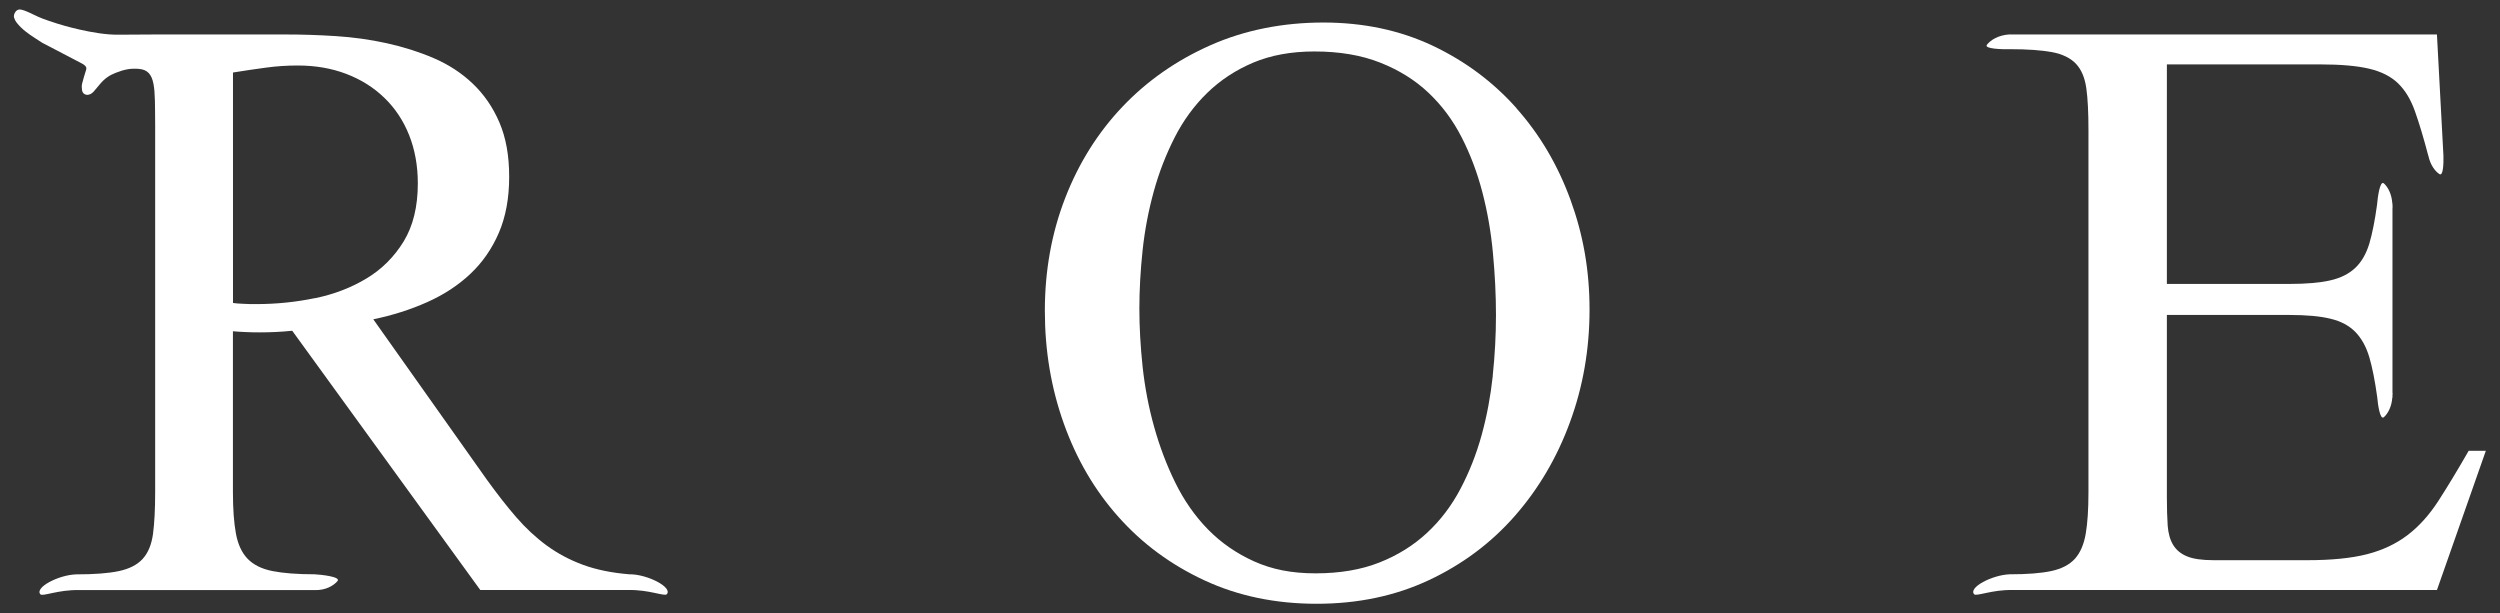 <svg xmlns="http://www.w3.org/2000/svg" id="Layer_1" data-name="Layer 1" viewBox="0 0 338.54 83.03"><rect x="0" y="0" width="338.54" height="83.03" fill="#333333" stroke="none"/><defs><style> .cls-1 { fill: #fff; stroke-width: 0px; } </style></defs><path class="cls-1" d="m205.36,14.65c-3.17-3.56-6.96-6.38-11.37-8.47-4.42-2.08-9.35-3.13-14.8-3.13s-10.63,1.02-15.24,3.06c-4.61,2.04-8.59,4.81-11.93,8.32-3.34,3.51-5.93,7.63-7.77,12.37-1.84,4.74-2.76,9.83-2.76,15.28s.86,10.5,2.58,15.31c1.72,4.81,4.18,9.02,7.4,12.62,3.21,3.61,7.09,6.47,11.63,8.58,4.54,2.11,9.61,3.17,15.2,3.17s10.66-1.07,15.2-3.2c4.54-2.13,8.42-5.03,11.63-8.69,3.21-3.66,5.71-7.89,7.47-12.7,1.77-4.81,2.65-9.89,2.65-15.24s-.86-10.16-2.58-14.87c-1.72-4.71-4.16-8.85-7.32-12.4m-3.2,36.22c-.3,2.77-.8,5.45-1.51,8.03-.71,2.58-1.67,5.01-2.87,7.29-1.2,2.28-2.71,4.27-4.53,5.96-1.82,1.69-3.96,3.03-6.44,4.01-2.48.98-5.36,1.47-8.65,1.47s-5.91-.54-8.32-1.62c-2.4-1.08-4.49-2.53-6.26-4.34-1.77-1.81-3.24-3.93-4.42-6.33-1.18-2.4-2.13-4.93-2.87-7.58-.74-2.65-1.25-5.35-1.55-8.1-.29-2.75-.44-5.37-.44-7.88s.15-5.19.44-7.91c.29-2.72.8-5.37,1.51-7.95.71-2.58,1.66-5.02,2.83-7.32,1.18-2.31,2.65-4.32,4.42-6.04,1.77-1.72,3.84-3.08,6.22-4.09,2.38-1,5.14-1.51,8.28-1.51,3.39,0,6.35.5,8.91,1.51,2.55,1.01,4.74,2.37,6.55,4.09,1.82,1.72,3.31,3.73,4.49,6.04,1.18,2.31,2.11,4.78,2.8,7.43.69,2.65,1.17,5.4,1.43,8.25.27,2.85.41,5.65.41,8.39s-.15,5.44-.44,8.21"></path><g><path class="cls-1" d="m334.29,61.06c-1.52,2.65-2.9,4.92-4.12,6.81-1.23,1.89-2.61,3.42-4.16,4.6-1.55,1.18-3.38,2.04-5.48,2.58-2.11.54-4.81.81-8.1.81h-12.66c-1.57,0-2.78-.17-3.61-.52-.84-.34-1.46-.86-1.88-1.55-.42-.69-.66-1.56-.74-2.61-.07-1.05-.11-2.32-.11-3.79v-24.74h16.56c2.36,0,4.23.17,5.63.52,1.4.34,2.52.94,3.35,1.8.83.86,1.46,2,1.88,3.42.41,1.41.76,3.19,1.06,5.36.1,1.12.4,3.19.91,2.74.52-.46,1.05-1.39,1.14-2.66h.02v-.28c0-.1.02-.18.02-.28,0-.03-.02-.05-.02-.08v-25.06s.02-.04.02-.08c0-.1-.02-.19-.02-.28v-.22h-.02c-.08-1.3-.62-2.25-1.14-2.71-.53-.47-.84,1.82-.93,2.89-.29,2.13-.64,3.88-1.04,5.24-.42,1.4-1.06,2.5-1.91,3.31-.86.81-1.99,1.37-3.39,1.69-1.4.32-3.25.48-5.56.48h-16.56V8.72h20.76c2.8,0,5.02.2,6.66.59,1.64.39,2.95,1.06,3.9,1.99.96.93,1.72,2.2,2.28,3.79.57,1.6,1.17,3.6,1.8,6h.01c.26,1.25.91,2.1,1.49,2.48.51.34.58-1.33.55-2.48h0l-.88-16.42h-57.76s-.05-.01-.08-.01c-1.57.08-2.63.79-3.1,1.4-.45.58,2.2.63,3.15.6,2.37,0,4.26.14,5.67.4,1.42.27,2.5.8,3.24,1.58.74.79,1.2,1.89,1.4,3.31.2,1.42.29,3.31.29,5.67v49.03c0,2.31-.12,4.18-.37,5.63-.25,1.45-.74,2.58-1.47,3.39-.74.81-1.8,1.36-3.2,1.66-1.4.3-3.28.44-5.63.44h0c-2.4.09-5.62,1.8-4.81,2.7.3.33,2.43-.63,5.17-.57h57.5l6.62-18.85h-2.35Z"></path><path class="cls-1" d="m85.22,77.77h0c-2.41-.2-4.5-.63-6.29-1.29-1.79-.66-3.42-1.53-4.9-2.61-1.47-1.08-2.85-2.36-4.12-3.83-1.28-1.47-2.6-3.17-3.98-5.08l-15.38-21.72c2.6-.54,5.03-1.31,7.29-2.32,2.26-1.01,4.21-2.28,5.85-3.83,1.64-1.54,2.93-3.4,3.86-5.56.93-2.16,1.4-4.69,1.4-7.58s-.44-5.3-1.32-7.36c-.88-2.06-2.09-3.81-3.61-5.26-1.52-1.45-3.29-2.6-5.3-3.46-2.01-.86-4.14-1.53-6.37-2.02-2.23-.49-4.53-.81-6.88-.96-2.36-.15-4.61-.22-6.77-.22h-17.67c-1.96,0-3.72.02-5.09.03-3.24.02-7.76-1.36-8.18-1.5-.35-.12-1.85-.58-2.53-.9-1.14-.55-1.85-.88-2.23-.96-.51-.16-.77.08-.89.24-.16.2-.3.54-.19.85.08.25.19.46.33.63.71.91,1.62,1.54,2.49,2.1l.97.63c.41.2,1.96,1.01,3.2,1.67.99.53,1.89,1,2.16,1.13.18.09.33.19.45.31.2.2.2.37.14.56-.2.62-.38,1.23-.54,1.85-.08.32-.05.63-.01.92.04.31.26.54.55.6.34.07.71-.09.99-.39.19-.22.37-.44.55-.65l.37-.44c.59-.7,1.26-1.17,2.1-1.49,1.25-.49,2.07-.62,3.14-.53,2.37.2,2.15,2.63,2.2,7.68v49.65c0,2.31-.1,4.18-.29,5.63-.2,1.45-.66,2.58-1.4,3.39-.74.81-1.82,1.36-3.24,1.66-1.42.3-3.34.44-5.74.44h0c-2.4.06-5.69,1.79-4.87,2.7.3.33,2.43-.63,5.18-.57h31.94c1.53.05,2.6-.62,3.11-1.22.51-.6-2.3-.88-3.11-.92-2.36,0-4.26-.15-5.71-.44-1.45-.29-2.57-.85-3.35-1.66-.78-.81-1.31-1.94-1.58-3.39-.27-1.45-.41-3.32-.41-5.63v-21.79c.59.05,1.18.09,1.77.11.59.03,1.2.04,1.84.04,1.52,0,2.99-.07,4.42-.22l25.47,35.11h20.08c2.75-.06,4.88.9,5.17.57.85-.93-2.67-2.74-5.08-2.7m-42.55-37.4c-2.6.54-5.25.81-7.95.81-.64,0-1.24,0-1.8-.04-.56-.02-1.02-.06-1.36-.11V9.82c1.52-.25,3.01-.46,4.45-.66,1.45-.2,2.88-.29,4.31-.29,2.4,0,4.6.38,6.59,1.14,1.99.76,3.71,1.84,5.15,3.24,1.45,1.4,2.57,3.08,3.35,5.04.78,1.96,1.18,4.15,1.18,6.55,0,3.14-.64,5.75-1.91,7.84-1.28,2.09-2.94,3.76-5.01,5.01-2.06,1.25-4.39,2.15-6.99,2.69"></path></g></svg>